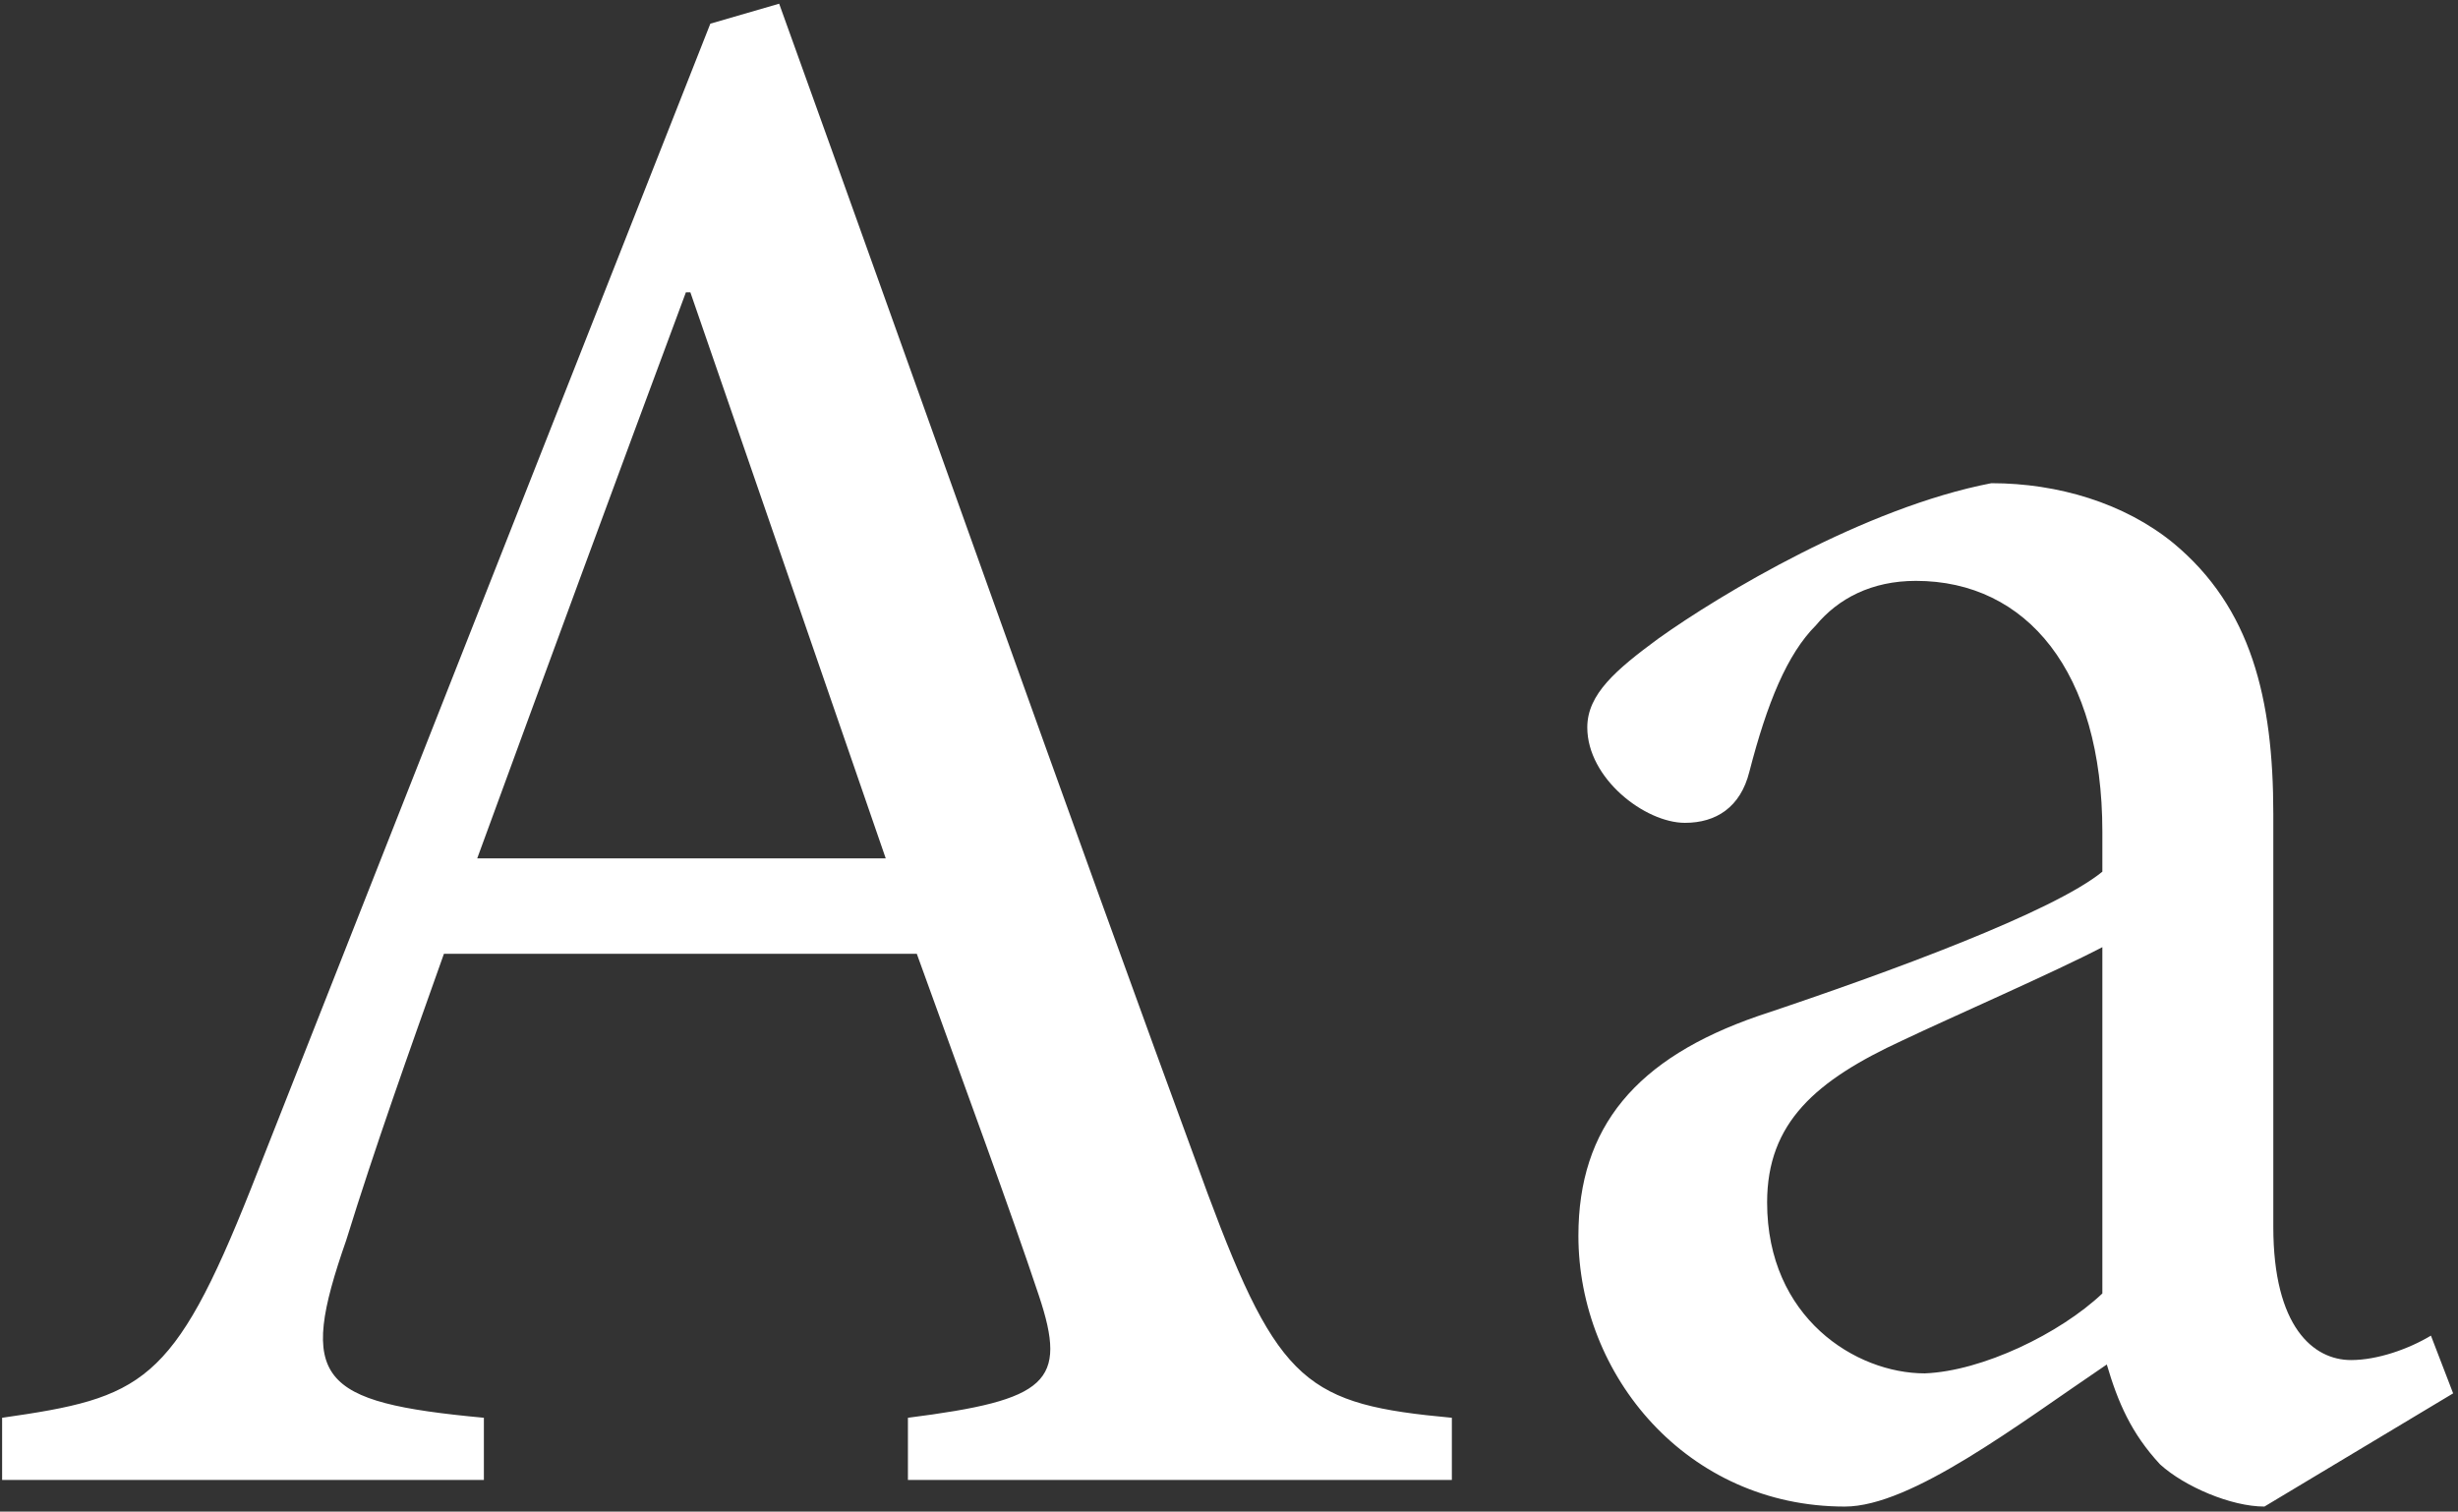 <?xml version="1.0" encoding="UTF-8" standalone="no"?>
<svg width="465px" height="286px" viewBox="0 0 465 286" version="1.1" xmlns="http://www.w3.org/2000/svg" xmlns:xlink="http://www.w3.org/1999/xlink">
    <rect x="0" y="0" width="465" height="286" fill="#333333" stroke="none"/>
    <!-- Generator: Sketch 46.1 (44463) - http://www.bohemiancoding.com/sketch -->
    <title>Aa</title>
    <desc>Created with Sketch.</desc>
    <defs></defs>
    <g id="Page-1" stroke="none" stroke-width="1" fill="none" fill-rule="evenodd">
        <g id="graftik-2017-mfa" transform="translate(-173, -5234)" fill="#FFFFFF">
            <g id="Group-6" transform="translate(0, 4995)">
                <g id="Group-4" transform="translate(173, 70)">
                    <path d="M274.66,449 L171.76,449 L171.76,437.24 C198.22,433.88 202,430.52 196.54,414.14 C191.08,397.76 182.68,375.08 173.44,349.46 L83.98,349.46 C77.26,368.36 70.96,386 65.5,403.64 C56.26,430.1 60.04,434.3 91.54,437.24 L91.54,449 L0.4,449 L0.4,437.24 C26.86,433.46 32.74,430.94 47.44,393.98 L134.38,173.48 L147.4,169.7 C173.44,241.94 201.58,321.74 228.46,394.82 C241.9,430.94 247.36,434.72 274.66,437.24 L274.66,449 Z M167.56,331.4 L130.6,224.3 L129.76,224.3 C116.32,260.42 102.88,296.96 90.28,331.4 L167.56,331.4 Z M464.08,432.62 L428.38,454.04 C422.08,454.04 413.26,450.26 408.64,446.06 C403.18,440.18 400.66,434.3 398.56,427.16 C381.76,438.5 361.6,454.04 349,454.04 C319.18,454.04 298.6,429.26 298.6,402.8 C298.6,382.22 309.52,369.2 332.62,361.22 C357.82,352.82 388.48,341.48 397.72,333.92 L397.72,326.36 C397.72,296.12 383.44,278.9 362.44,278.9 C354.04,278.9 347.74,282.26 343.54,287.3 C338.08,292.76 334.3,302 330.94,315.02 C329.26,321.74 324.64,324.68 318.76,324.68 C311.2,324.68 300.28,316.28 300.28,306.62 C300.28,300.32 305.74,295.7 313.72,289.82 C325.48,281.42 352.78,265.04 376.72,260.42 C389.32,260.42 401.92,264.2 411.16,271.76 C425.86,283.94 430.06,301.16 430.06,323 L430.06,401.12 C430.06,420.02 437.62,426.32 444.76,426.32 C449.8,426.32 455.68,424.22 459.88,421.7 L464.08,432.62 Z M397.72,413.72 L397.72,348.2 C388.9,352.82 368.74,361.64 359.92,365.84 C343.54,373.4 334.3,381.38 334.3,396.5 C334.3,418.34 351.1,428.84 364.12,428.84 C375.04,428.42 389.74,421.28 397.72,413.72 Z" id="Aa"></path>
                </g>
            </g>
        </g>
    </g>
</svg>
